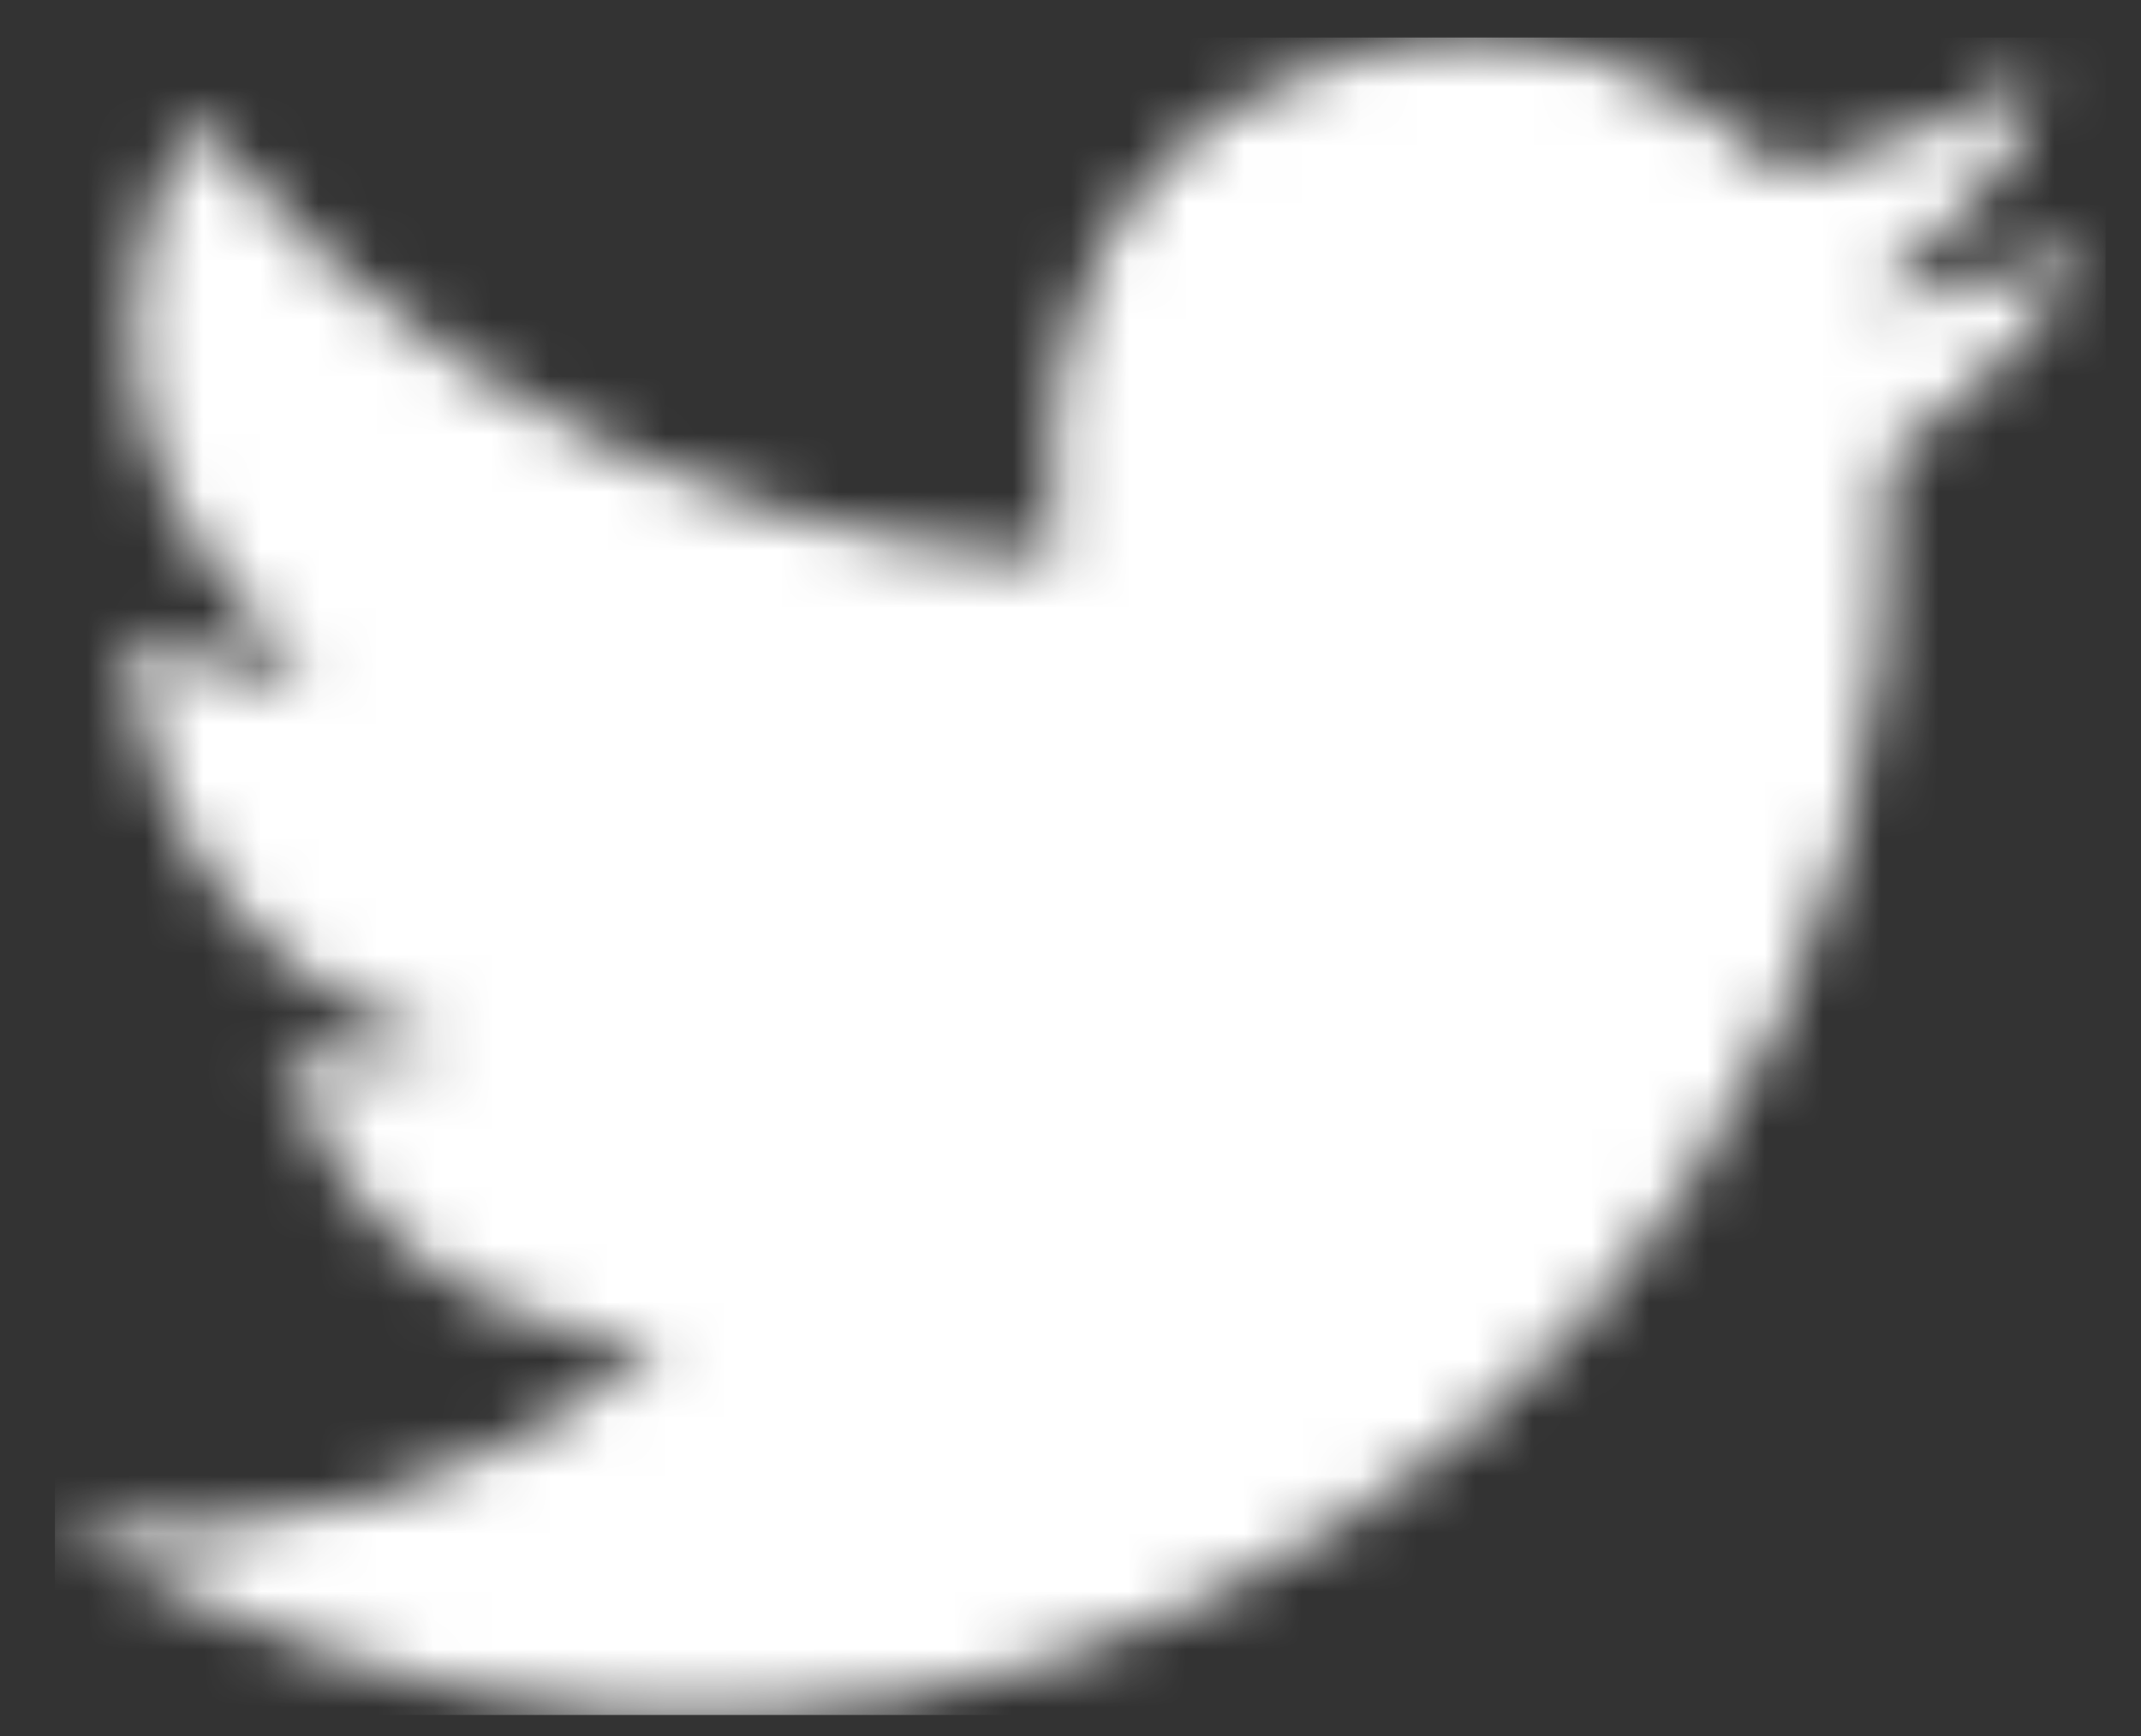 <svg xmlns="http://www.w3.org/2000/svg" width="37" height="30" viewBox="0 0 37 30" fill="none"><rect x="0" y="0" width="37" height="30" fill="#333333" stroke="none"/><mask id="mask0_23_1918" style="mask-type:alpha" maskUnits="userSpaceOnUse" x="0" y="0" width="37" height="30"><g clip-path="url(#clip0_23_1918)"><g clip-path="url(#clip1_23_1918)"><path d="M36.151 4.224C35.787 4.729 35.451 5.249 35.044 5.726C34.428 6.442 33.741 7.073 32.97 7.621C32.858 7.705 32.76 7.789 32.635 7.887C32.788 12.491 31.681 16.757 29.089 20.602C26.988 23.717 24.171 26.019 20.794 27.661C14.097 30.903 6.544 29.949 0.953 26.3C2.928 26.566 4.751 26.384 6.53 25.865C8.323 25.332 9.935 24.461 11.504 23.212C8.113 23.058 6.04 21.29 4.806 18.287C5.843 18.342 6.81 18.384 7.805 18.048C4.134 17.107 2.242 13.753 2.299 10.933C2.789 11.116 3.265 11.326 3.77 11.48C4.246 11.62 4.751 11.719 5.325 11.634C2.299 8.926 1.402 5.796 3.265 2.021C3.42 2.176 3.545 2.302 3.672 2.443C6.334 5.53 9.584 7.691 13.494 8.856C14.825 9.249 16.184 9.487 17.571 9.599C17.781 9.614 17.992 9.599 18.258 9.599C18.23 9.248 18.215 8.94 18.188 8.631C18.076 7.424 18.244 6.259 18.665 5.122C19.294 3.425 20.472 2.19 22.097 1.446C24.689 0.253 27.211 0.365 29.594 2.008C29.888 2.203 30.168 2.414 30.406 2.681C30.658 2.961 30.939 3.004 31.247 2.906C31.989 2.681 32.732 2.443 33.461 2.162C34.064 1.923 34.624 1.614 35.198 1.334C35.198 2.288 34.231 3.579 32.298 5.193C32.635 5.165 32.9 5.165 33.167 5.122C34.055 4.982 34.921 4.728 35.745 4.365C35.885 4.309 36.039 4.295 36.179 4.253H36.165L36.151 4.224Z" fill="black"></path></g></g></mask><g mask="url(#mask0_23_1918)"><rect x="0.949" y="0.648" width="35.438" height="28.988" fill="white"></rect></g><defs><clipPath id="clip0_23_1918"><rect width="35.438" height="28.988" fill="white" transform="translate(0.949 0.648)"></rect></clipPath><clipPath id="clip1_23_1918"><rect width="35.43" height="28.988" fill="white" transform="translate(0.953 0.648)"></rect></clipPath></defs></svg>